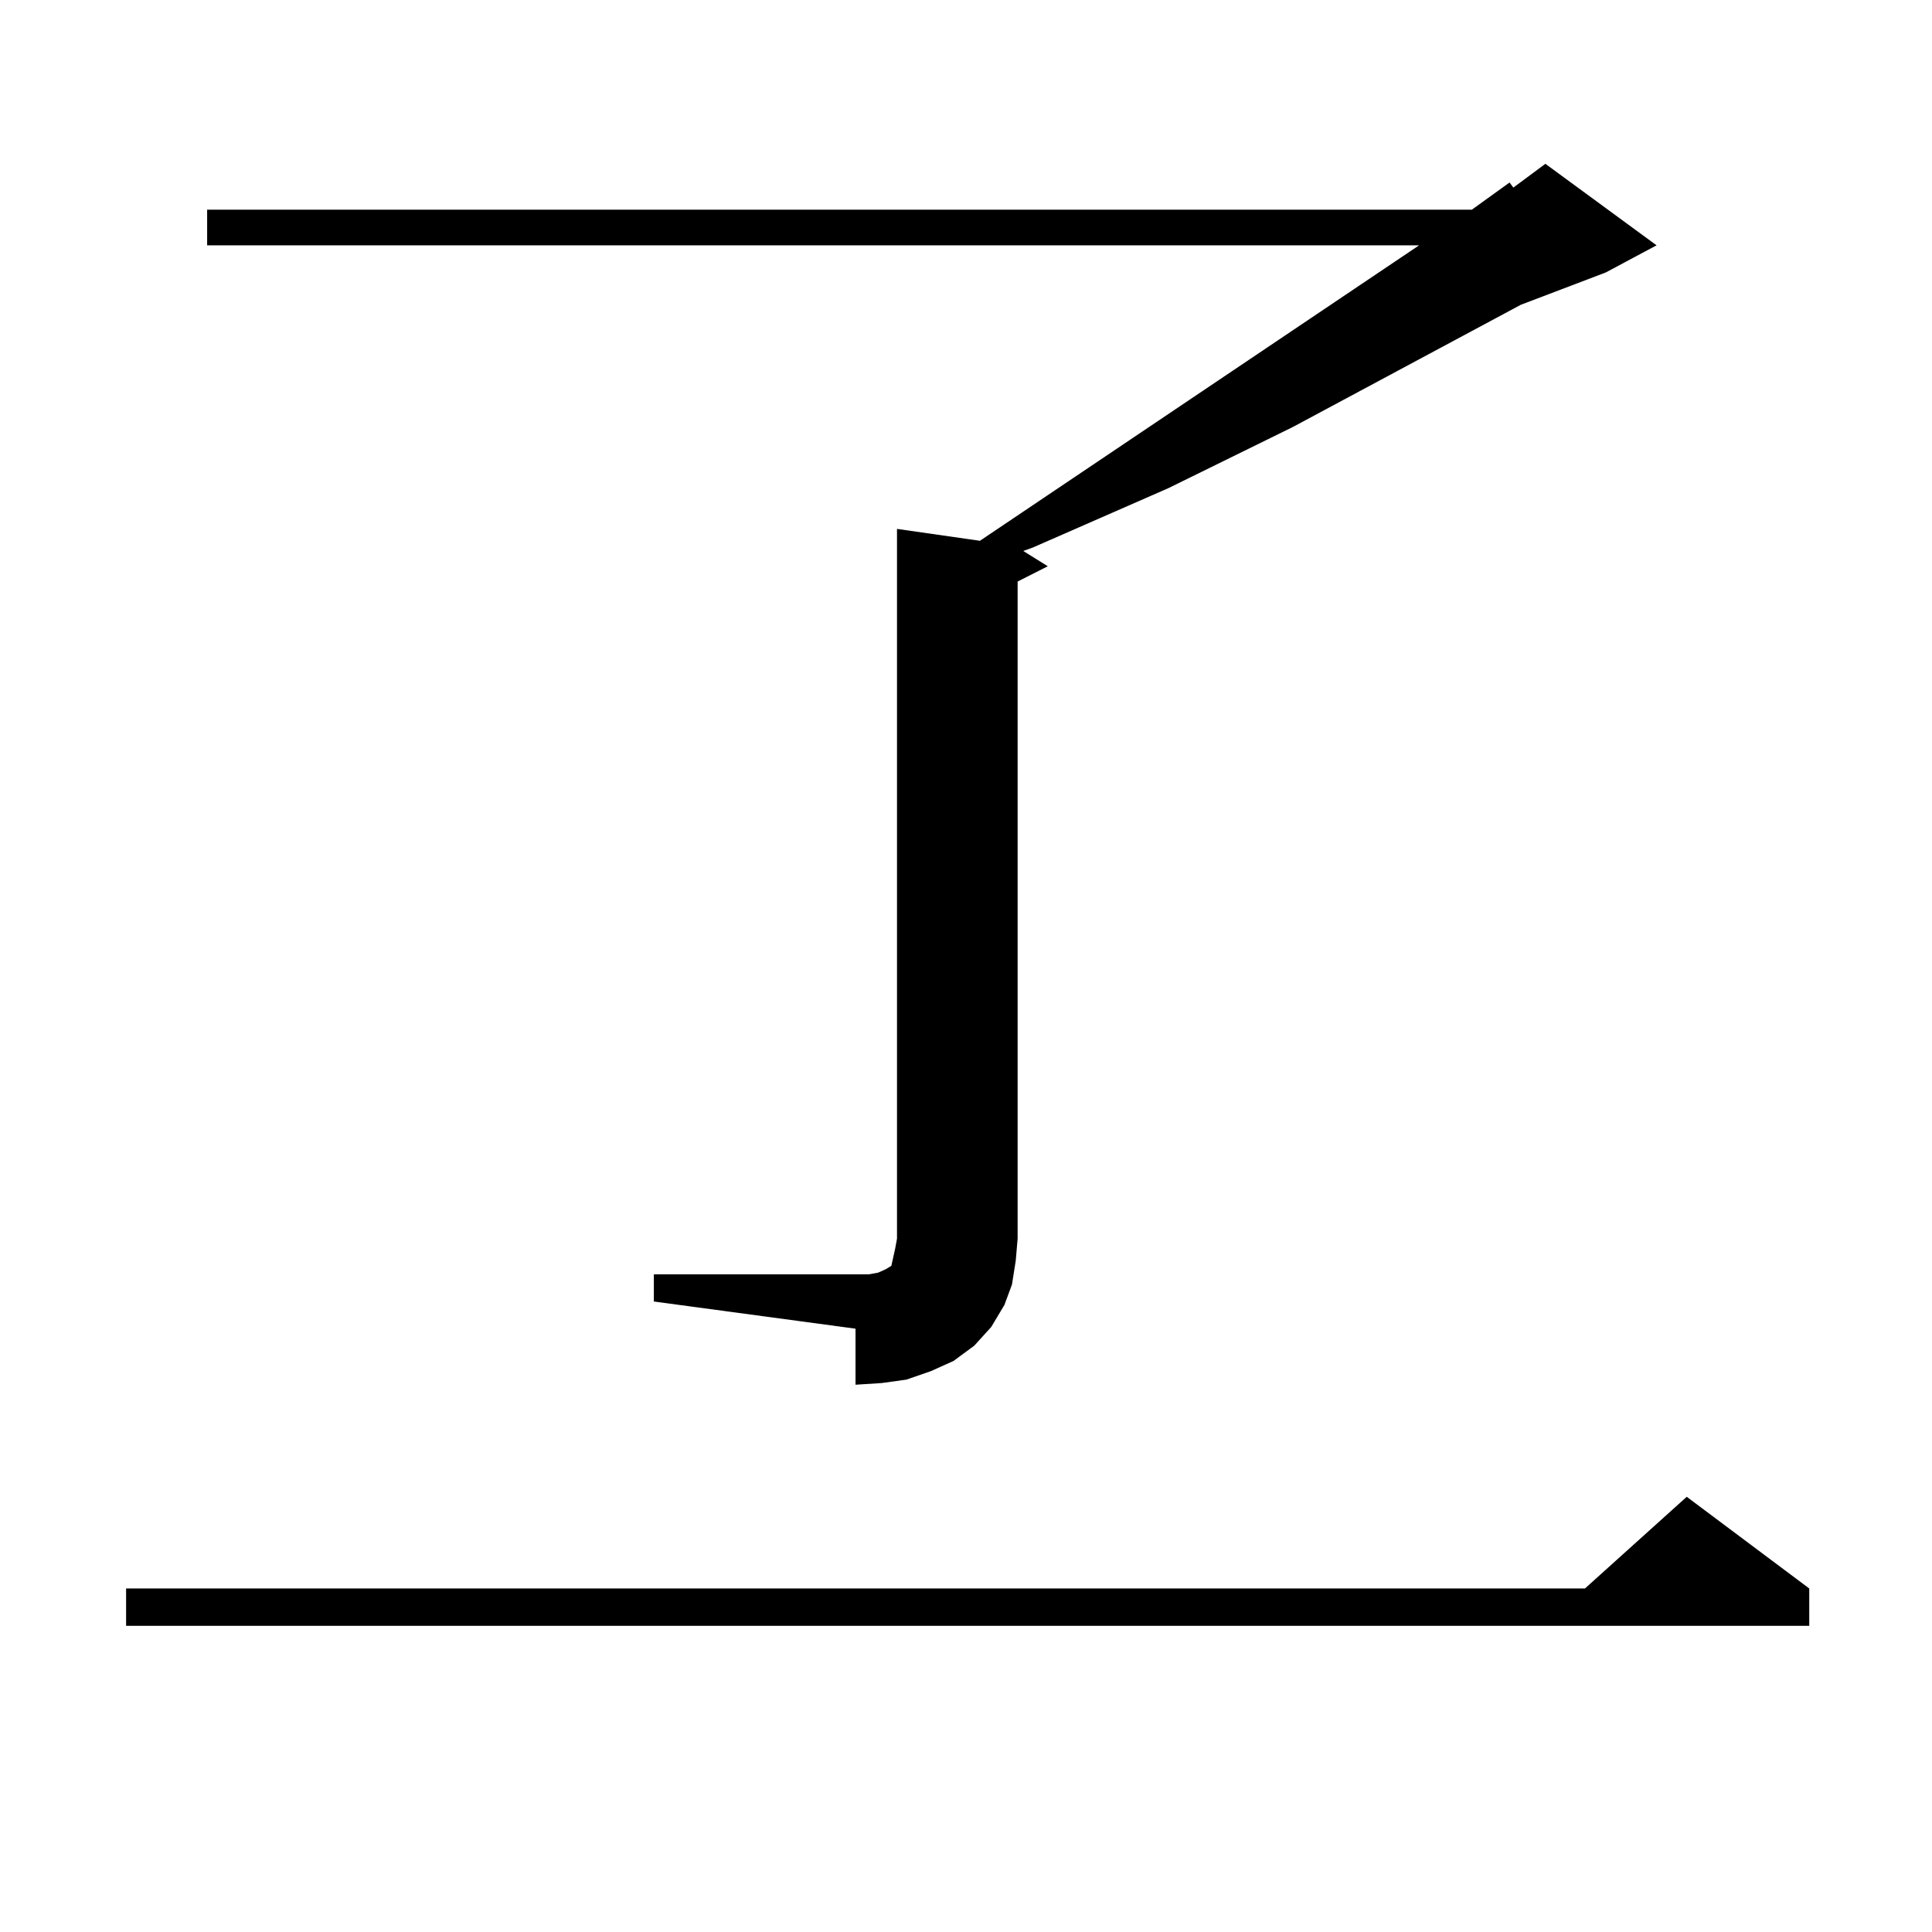 <?xml version="1.0" encoding="utf-8"?>
<!-- Generator: Adobe Illustrator 16.0.0, SVG Export Plug-In . SVG Version: 6.00 Build 0)  -->
<!DOCTYPE svg PUBLIC "-//W3C//DTD SVG 1.1//EN" "http://www.w3.org/Graphics/SVG/1.1/DTD/svg11.dtd">
<svg version="1.1" id="图层_1" xmlns="http://www.w3.org/2000/svg" xmlns:xlink="http://www.w3.org/1999/xlink" x="0px" y="0px"
	 width="1000px" height="1000px" viewBox="0 0 1000 1000" enable-background="new 0 0 1000 1000" xml:space="preserve">
<path d="M936.465,822.195v19.336H65.267v-19.336H820.37l52.682-47.461L936.465,822.195z M338.431,659.598h104.388h6.829l4.878-0.879
	l3.902-1.758l2.927-1.758l0.976-4.395l0.976-4.395l0.976-5.273V273.758l42.926,6.152l227.312-152.93H107.217v-18.457h654.618
	l19.512-14.063l1.951,2.637l16.585-12.305l57.56,42.188l-26.341,14.063L787.2,157.742l-118.046,63.281l-64.389,31.641
	l-70.242,30.762l-4.878,1.758l12.683,7.91l-15.609,7.91v340.137l-0.976,11.426l-1.951,12.305l-3.902,10.547l-6.829,11.426
	l-8.78,9.668l-10.731,7.91l-11.707,5.273l-12.683,4.395l-12.683,1.758l-13.658,0.879v-29.004L338.431,673.66V659.598z"/>
</svg>

